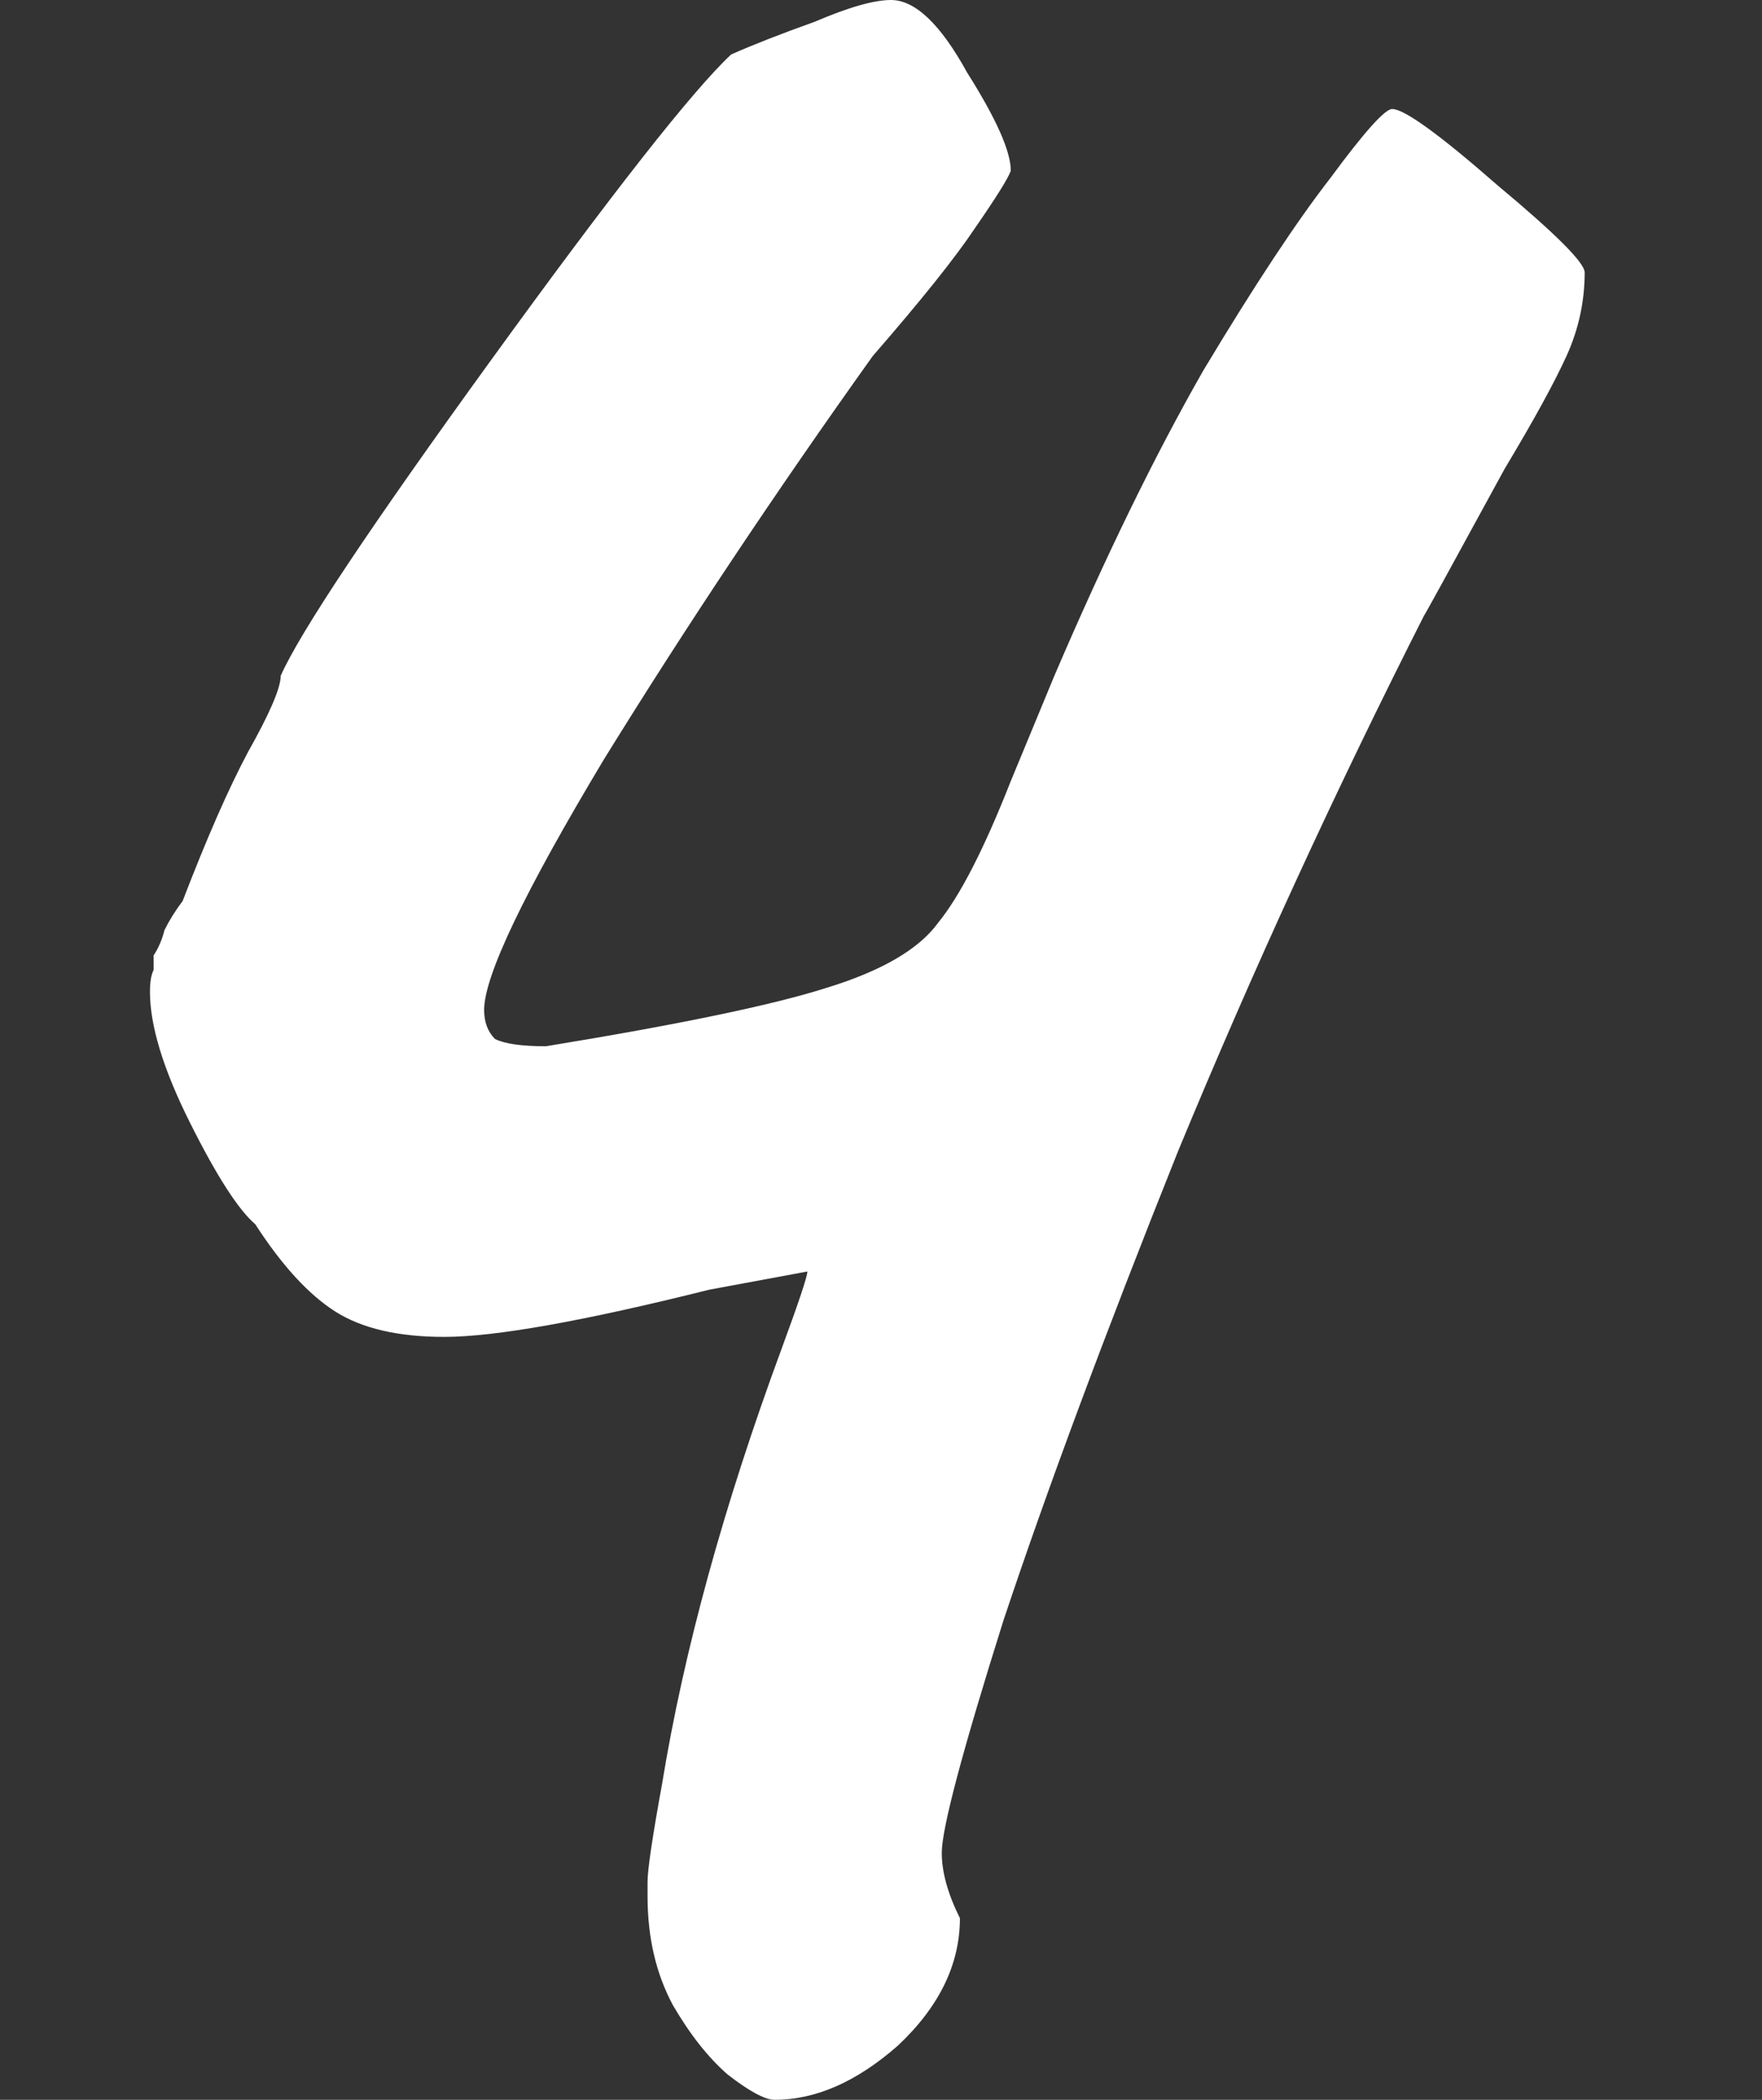 <?xml version="1.0" encoding="UTF-8"?> <svg xmlns="http://www.w3.org/2000/svg" width="47" height="56" viewBox="0 0 47 56" fill="none"><rect x="0" y="0" width="47" height="56" fill="#333333" stroke="none"/><path d="M20.664 56C20.406 56 19.986 55.774 19.405 55.322C18.888 54.87 18.404 54.256 17.952 53.481C17.499 52.641 17.273 51.672 17.273 50.574V50.187C17.273 49.864 17.402 48.992 17.661 47.571C18.242 44.019 19.308 40.143 20.858 35.945C21.31 34.717 21.536 34.039 21.536 33.91L18.92 34.395C15.562 35.234 13.204 35.654 11.848 35.654C10.62 35.654 9.652 35.428 8.941 34.976C8.231 34.524 7.52 33.749 6.81 32.651C6.358 32.263 5.776 31.359 5.066 29.938C4.355 28.517 4 27.354 4 26.45C4 26.192 4.032 25.998 4.097 25.869V25.481C4.226 25.287 4.323 25.061 4.388 24.803C4.517 24.544 4.678 24.286 4.872 24.028C5.518 22.348 6.099 21.024 6.616 20.055C7.197 19.022 7.488 18.344 7.488 18.021C8.005 16.858 9.878 14.048 13.107 9.592C16.337 5.135 18.468 2.422 19.502 1.453C20.083 1.195 20.826 0.904 21.73 0.581C22.634 0.194 23.313 0 23.765 0C24.411 0 25.089 0.646 25.799 1.938C26.574 3.165 26.962 4.037 26.962 4.554C26.897 4.747 26.574 5.264 25.993 6.104C25.476 6.879 24.572 8.009 23.28 9.495C20.697 13.112 18.307 16.697 16.111 20.249C13.979 23.802 12.914 26.03 12.914 26.934C12.914 27.257 13.01 27.516 13.204 27.709C13.463 27.838 13.915 27.903 14.561 27.903C18.113 27.322 20.6 26.805 22.021 26.353C23.506 25.901 24.508 25.32 25.024 24.609C25.605 23.898 26.251 22.639 26.962 20.831L28.125 18.021C29.481 14.856 30.805 12.143 32.097 9.882C33.453 7.622 34.584 5.91 35.488 4.747C36.392 3.52 36.941 2.907 37.135 2.907C37.458 2.907 38.395 3.585 39.945 4.941C41.495 6.233 42.27 7.008 42.27 7.266C42.27 8.042 42.108 8.784 41.785 9.495C41.462 10.205 40.913 11.207 40.138 12.498C38.588 15.34 37.878 16.632 38.007 16.374C35.617 21.089 33.421 25.869 31.419 30.713C29.481 35.557 27.931 39.723 26.768 43.211C25.67 46.699 25.121 48.766 25.121 49.412C25.121 49.928 25.283 50.51 25.605 51.156C25.605 52.383 25.056 53.513 23.959 54.547C22.86 55.516 21.762 56 20.664 56Z" fill="white"></path></svg> 